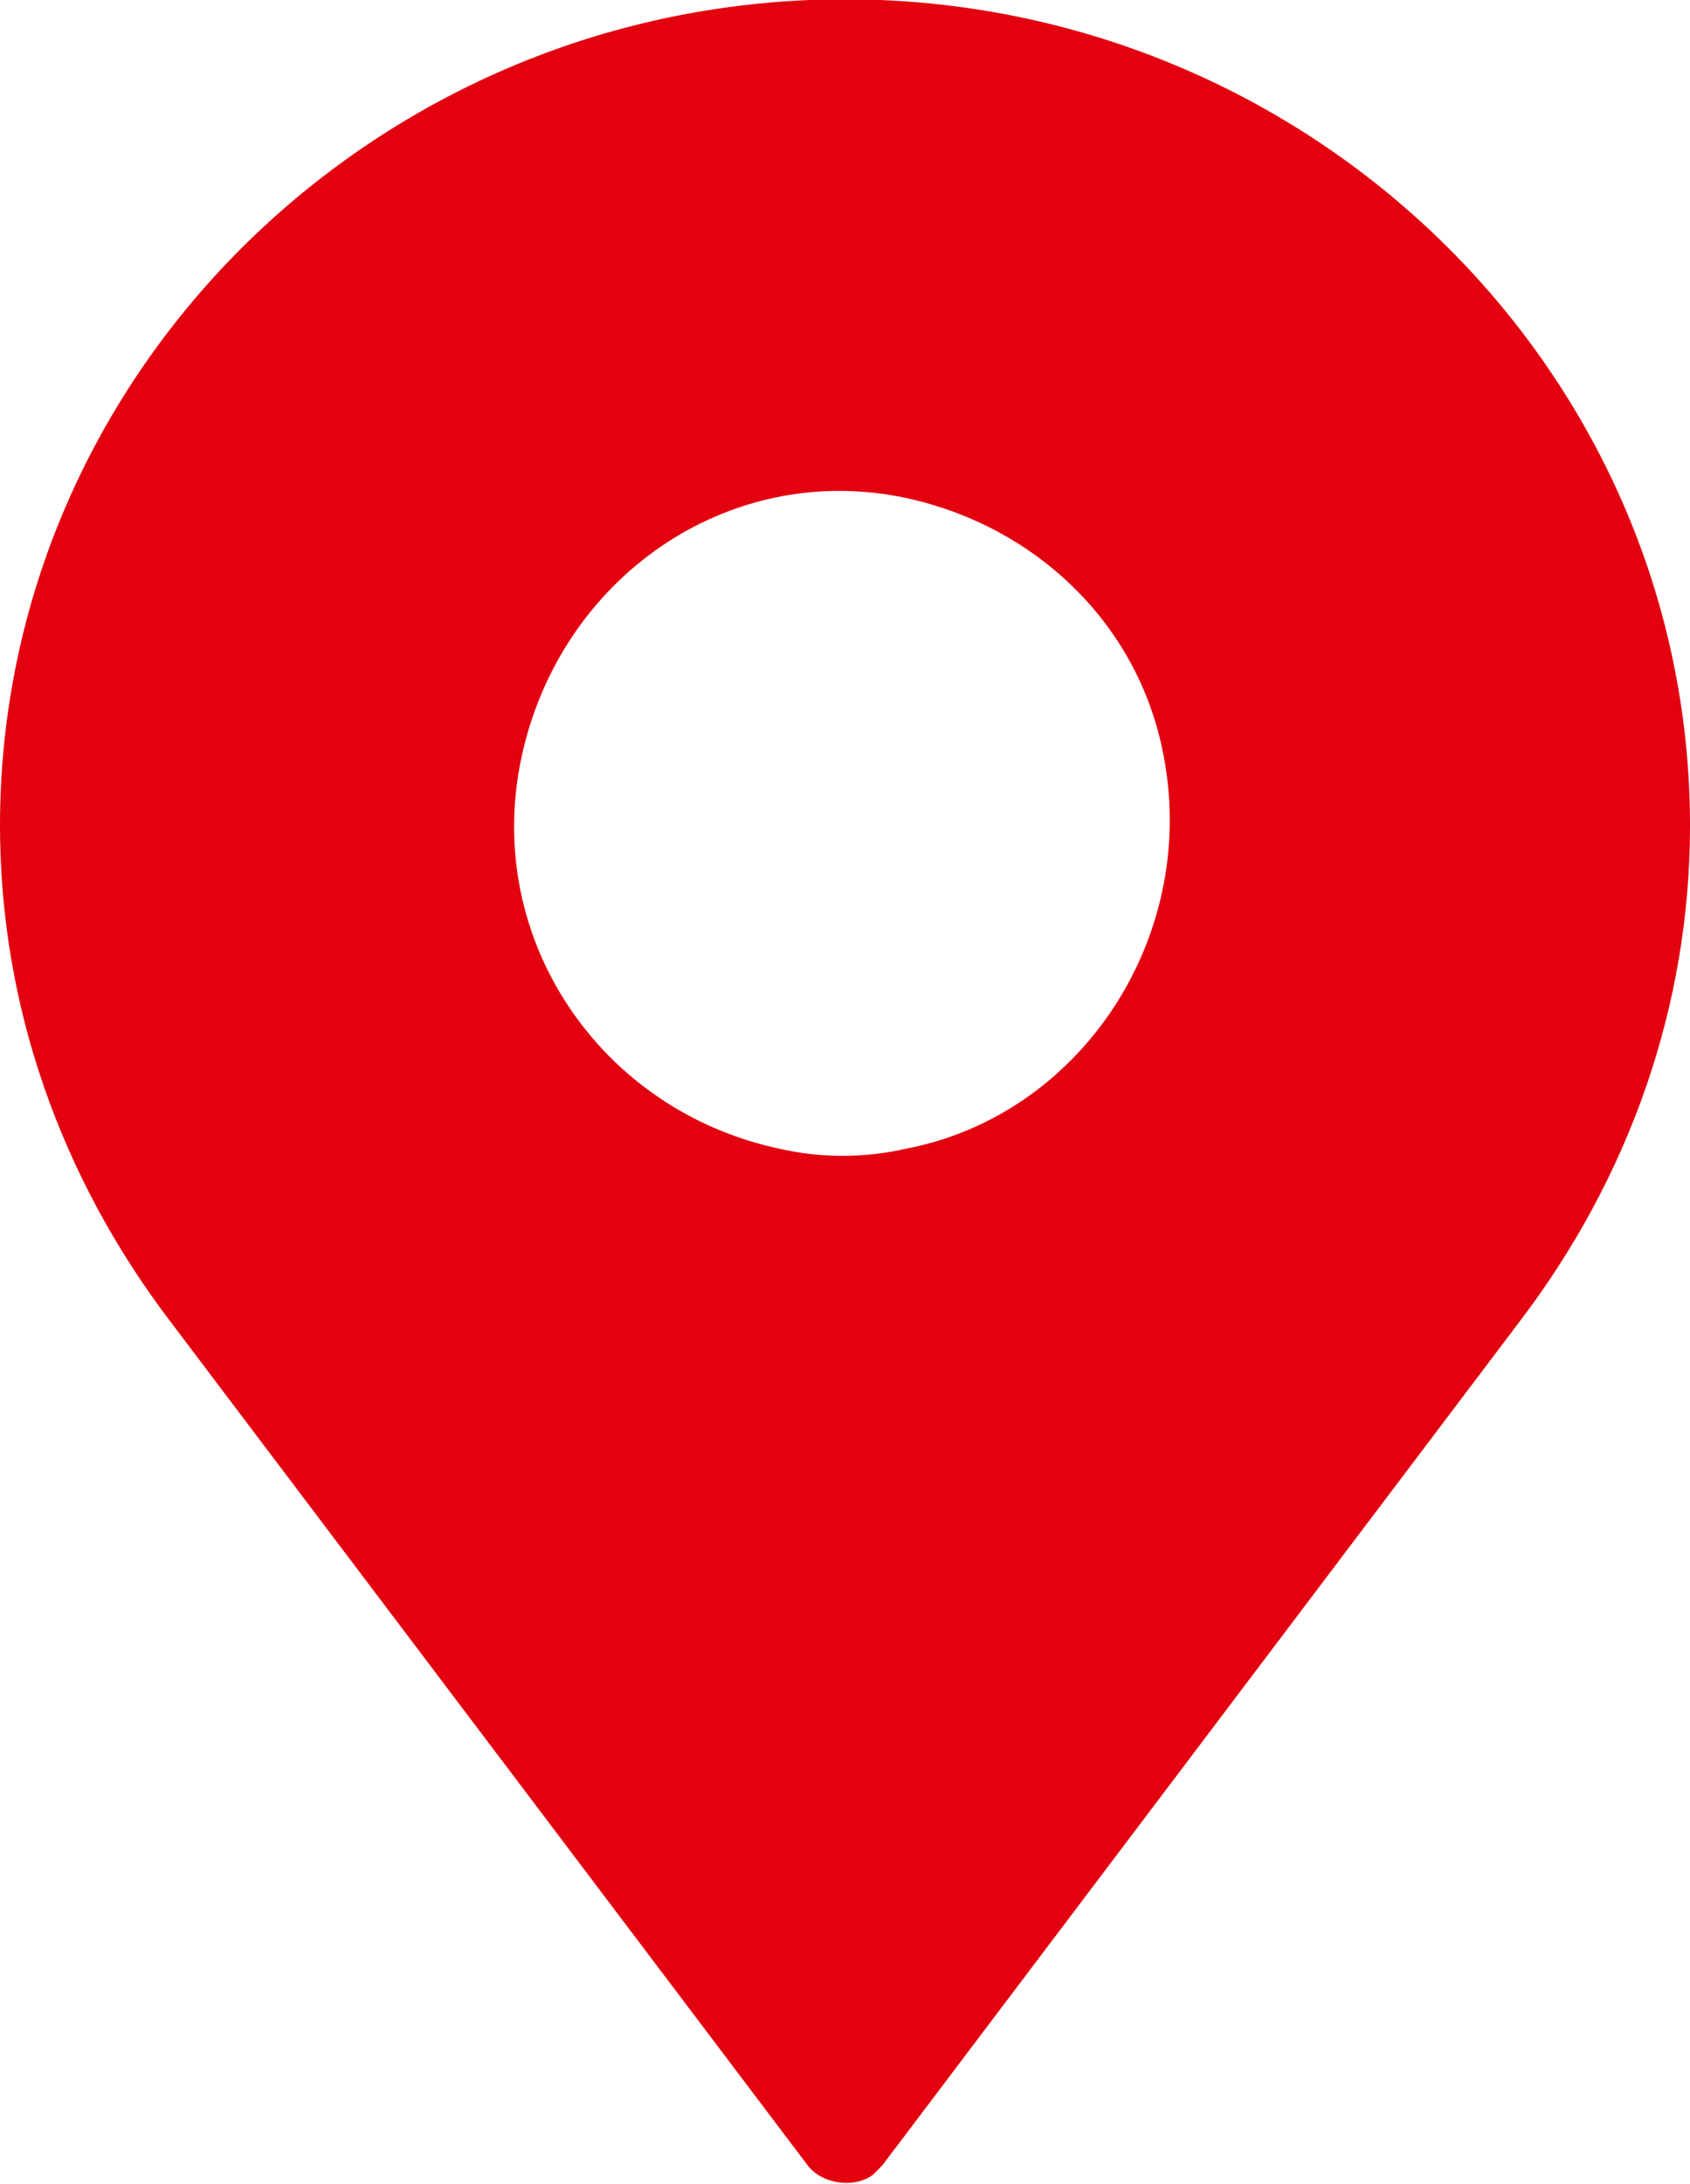 <svg width="24" height="31" viewBox="0 0 24 31" fill="none" xmlns="http://www.w3.org/2000/svg">
<path d="M12 -0.01C5.4 -0.01 0 5.248 0 11.72C0 14.281 0.867 16.708 2.4 18.731L11.467 30.73C11.667 31 12.134 31.067 12.4 30.865L12.533 30.73L21.6 18.731C23.134 16.708 24 14.281 24 11.72C24 5.248 18.6 -0.01 12 -0.01ZM11.067 16.304C8.534 15.765 6.867 13.338 7.4 10.776C7.933 8.214 10.333 6.529 12.867 7.068C14.734 7.473 16.2 8.888 16.534 10.776C17 13.337 15.334 15.832 12.867 16.304C12.274 16.439 11.659 16.439 11.067 16.304Z" fill="#E3000F"/>
</svg>
